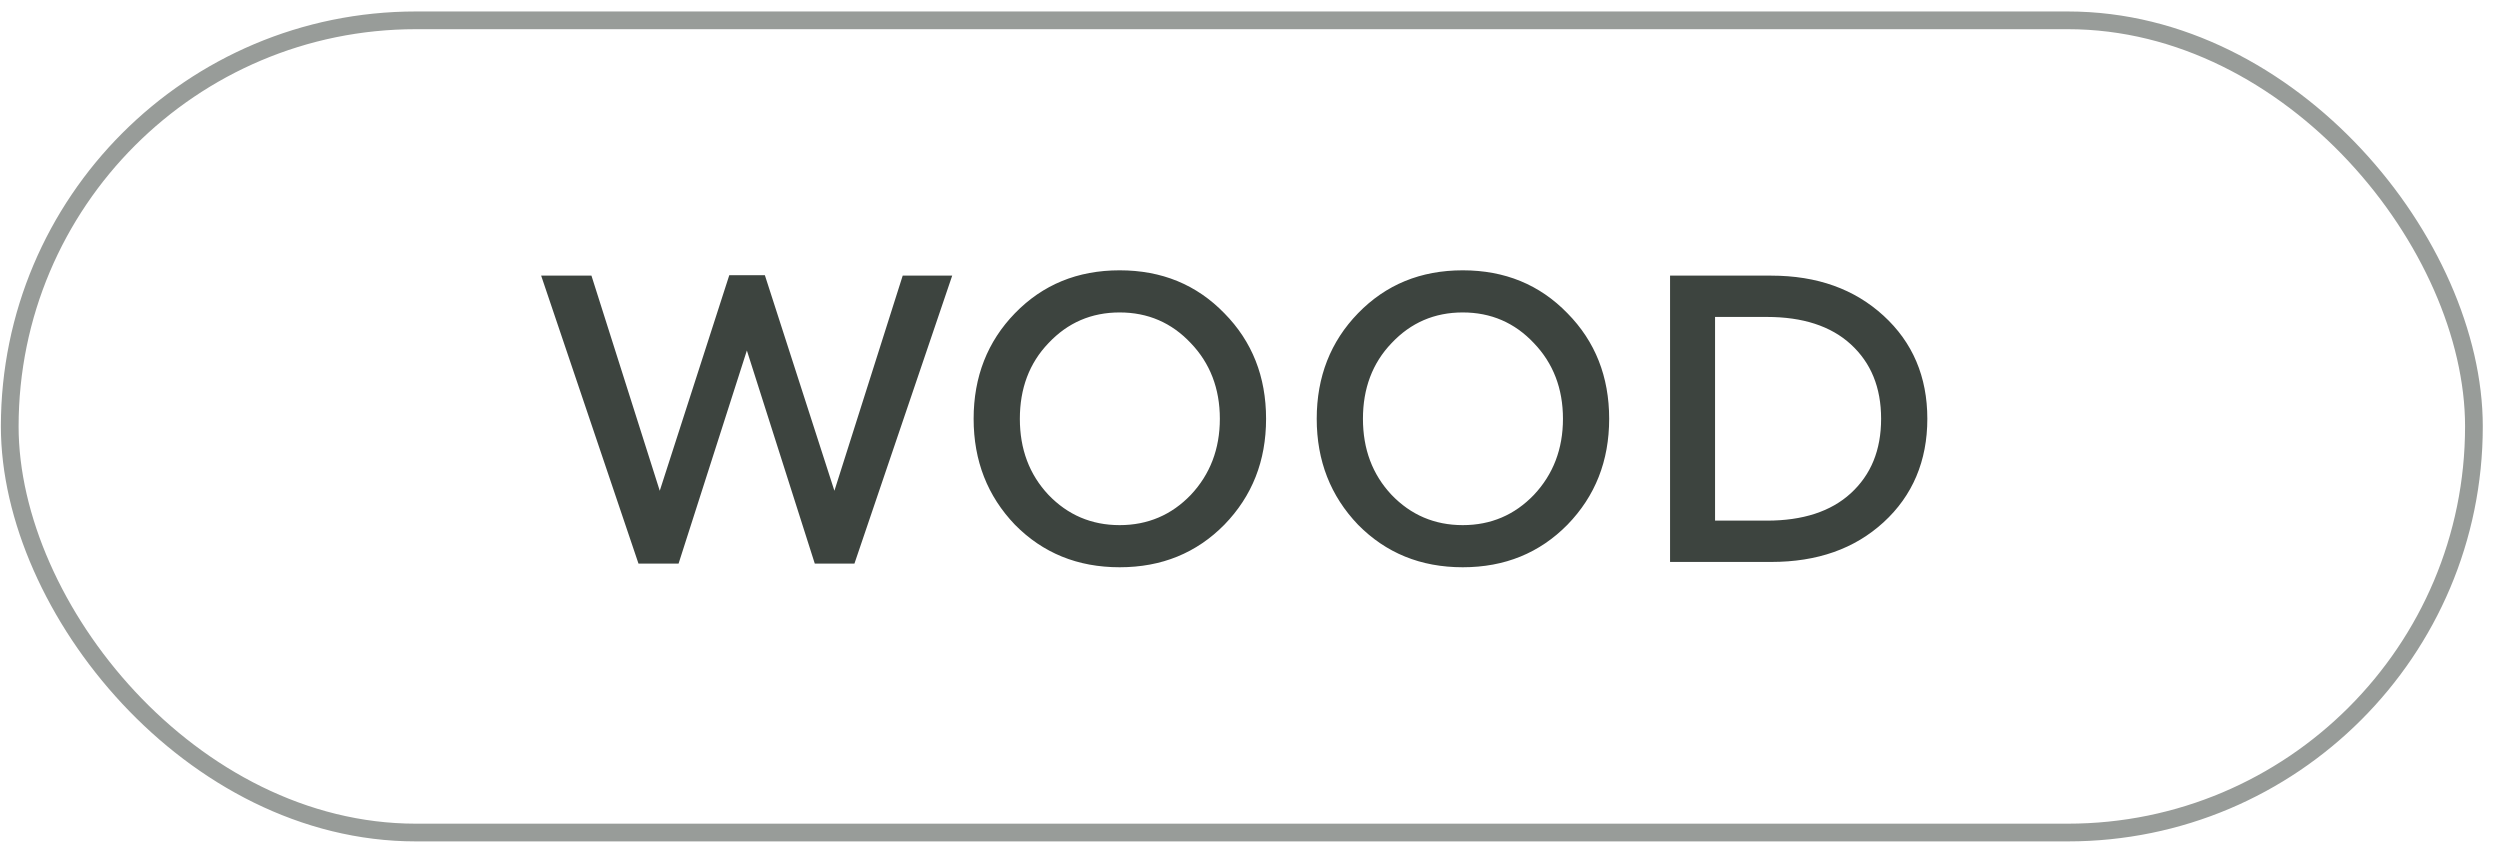 <?xml version="1.0" encoding="UTF-8"?> <svg xmlns="http://www.w3.org/2000/svg" width="135" height="46" viewBox="0 0 135 46" fill="none"> <path d="M36.643 30.433L40.331 18.926L43.998 30.433H46.14L51.419 14.884H48.746L45.058 26.502L41.303 14.862H39.381L35.627 26.502L31.938 14.884H29.222L34.478 30.433H36.643ZM56.618 26.723C55.58 25.618 55.072 24.249 55.072 22.615C55.072 20.98 55.58 19.611 56.618 18.529C57.656 17.424 58.937 16.872 60.461 16.872C61.985 16.872 63.266 17.424 64.304 18.529C65.342 19.611 65.872 20.98 65.872 22.615C65.872 24.249 65.342 25.618 64.304 26.723C63.266 27.805 61.985 28.357 60.461 28.357C58.937 28.357 57.656 27.805 56.618 26.723ZM66.115 28.335C67.617 26.789 68.368 24.89 68.368 22.615C68.368 20.34 67.617 18.44 66.115 16.916C64.613 15.37 62.736 14.597 60.461 14.597C58.186 14.597 56.308 15.37 54.806 16.916C53.327 18.44 52.576 20.34 52.576 22.615C52.576 24.89 53.327 26.789 54.806 28.335C56.308 29.859 58.186 30.632 60.461 30.632C62.736 30.632 64.613 29.859 66.115 28.335ZM75.145 26.723C74.107 25.618 73.599 24.249 73.599 22.615C73.599 20.98 74.107 19.611 75.145 18.529C76.183 17.424 77.464 16.872 78.988 16.872C80.512 16.872 81.793 17.424 82.831 18.529C83.87 19.611 84.4 20.98 84.4 22.615C84.4 24.249 83.87 25.618 82.831 26.723C81.793 27.805 80.512 28.357 78.988 28.357C77.464 28.357 76.183 27.805 75.145 26.723ZM84.642 28.335C86.144 26.789 86.895 24.89 86.895 22.615C86.895 20.34 86.144 18.44 84.642 16.916C83.141 15.37 81.263 14.597 78.988 14.597C76.713 14.597 74.836 15.37 73.334 16.916C71.854 18.44 71.103 20.34 71.103 22.615C71.103 24.89 71.854 26.789 73.334 28.335C74.836 29.859 76.713 30.632 78.988 30.632C81.263 30.632 83.141 29.859 84.642 28.335ZM95.639 30.345C98.135 30.345 100.144 29.638 101.713 28.203C103.281 26.767 104.076 24.89 104.076 22.615C104.076 20.34 103.281 18.485 101.713 17.049C100.144 15.613 98.135 14.884 95.639 14.884H90.183V30.345H95.639ZM92.613 17.115H95.418C97.339 17.115 98.863 17.601 99.946 18.595C101.028 19.589 101.58 20.914 101.58 22.615C101.58 24.315 101.028 25.64 99.946 26.634C98.863 27.628 97.339 28.114 95.418 28.114H92.613V17.115Z" fill="#3D443F"></path> <rect x="0.526" y="1.098" width="133.066" height="43.859" rx="21.93" stroke="#3D443F" stroke-opacity="0.53" stroke-width="0.957"></rect> </svg> 